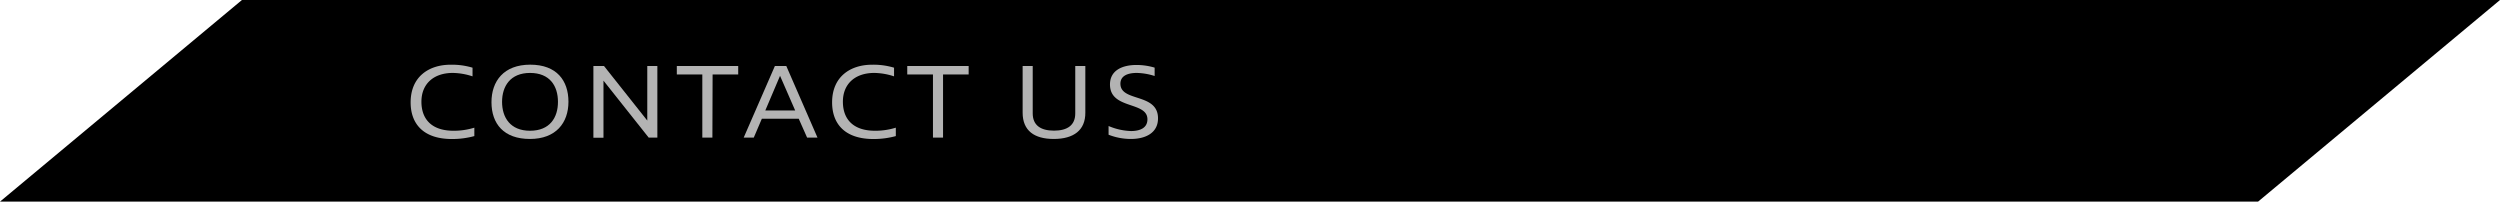 <svg xmlns="http://www.w3.org/2000/svg" viewBox="0 0 496 40"><defs><style>.cls-1{fill:#b3b3b3;}</style></defs><title>title_blk_contact</title><g id="Layer_2" data-name="Layer 2"><g id="Layer_1-2" data-name="Layer 1"><polygon points="448 40 0 40 48 0 496 0 448 40"/><path class="cls-1" d="M89.83,14.47c-3.78,0-6.22,2.16-6.22,5.71,0,3.32,1.89,5.76,6.36,5.76a13.58,13.58,0,0,0,4.14-.61V27a16.51,16.51,0,0,1-4.45.58c-5.75,0-8.19-3.1-8.19-7.26,0-5.1,3.61-7.48,7.94-7.48a14.08,14.08,0,0,1,4.34.59v1.72A12.89,12.89,0,0,0,89.83,14.47Z"/><path class="cls-1" d="M97.51,20.27c0-4.16,2.42-7.44,7.69-7.44s7.58,3.18,7.58,7.35-2.46,7.39-7.64,7.39S97.51,24.57,97.51,20.27Zm13.19-.06c0-3.16-1.62-5.74-5.54-5.74s-5.55,2.65-5.55,5.74,1.62,5.73,5.55,5.73S110.7,23.33,110.7,20.21Z"/><path class="cls-1" d="M119.73,16h0V27.32l-2,0V13.09h2.1l8.59,10.83h0V13.09h2V27.3h-1.72Z"/><path class="cls-1" d="M141.34,27.3h-2V14.77h-5.06V13.09h12.18v1.68h-5.08Z"/><path class="cls-1" d="M158.47,23.56h-7.32l-1.6,3.74h-2l6.19-14.21H156l6.19,14.21h-2.06Zm-.71-1.65-3-6.87h0l-2.92,6.87Z"/><path class="cls-1" d="M173.45,14.47c-3.78,0-6.22,2.16-6.22,5.71,0,3.32,1.89,5.76,6.37,5.76a13.56,13.56,0,0,0,4.13-.61V27a16.51,16.51,0,0,1-4.45.58c-5.75,0-8.19-3.1-8.19-7.26,0-5.1,3.61-7.48,7.94-7.48a14.2,14.2,0,0,1,4.35.59v1.72A12.9,12.9,0,0,0,173.45,14.47Z"/><path class="cls-1" d="M187.1,27.3h-2V14.77H180V13.09h12.18v1.68H187.1Z"/><path class="cls-1" d="M209.06,27.57c-3.84,0-6.17-1.63-6.17-5.22V13.09h2v9.4c0,2.33,1.53,3.43,4.22,3.43s4.22-1.1,4.22-3.41V13.09h2v9.24C215.36,25.85,213,27.57,209.06,27.57Z"/><path class="cls-1" d="M229.08,15.08a12.3,12.3,0,0,0-3.53-.61c-1.83,0-3.26.57-3.26,2.14,0,3.68,7.46,1.77,7.46,6.87,0,2.94-2.54,4.09-5.38,4.09a12.15,12.15,0,0,1-4.43-.84V25a12.37,12.37,0,0,0,4.43,1c1.85,0,3.28-.63,3.28-2.33,0-3.62-7.43-1.89-7.43-6.91,0-2.82,2.47-3.87,5.27-3.87a12.52,12.52,0,0,1,3.59.53Z"/></g></g></svg>
